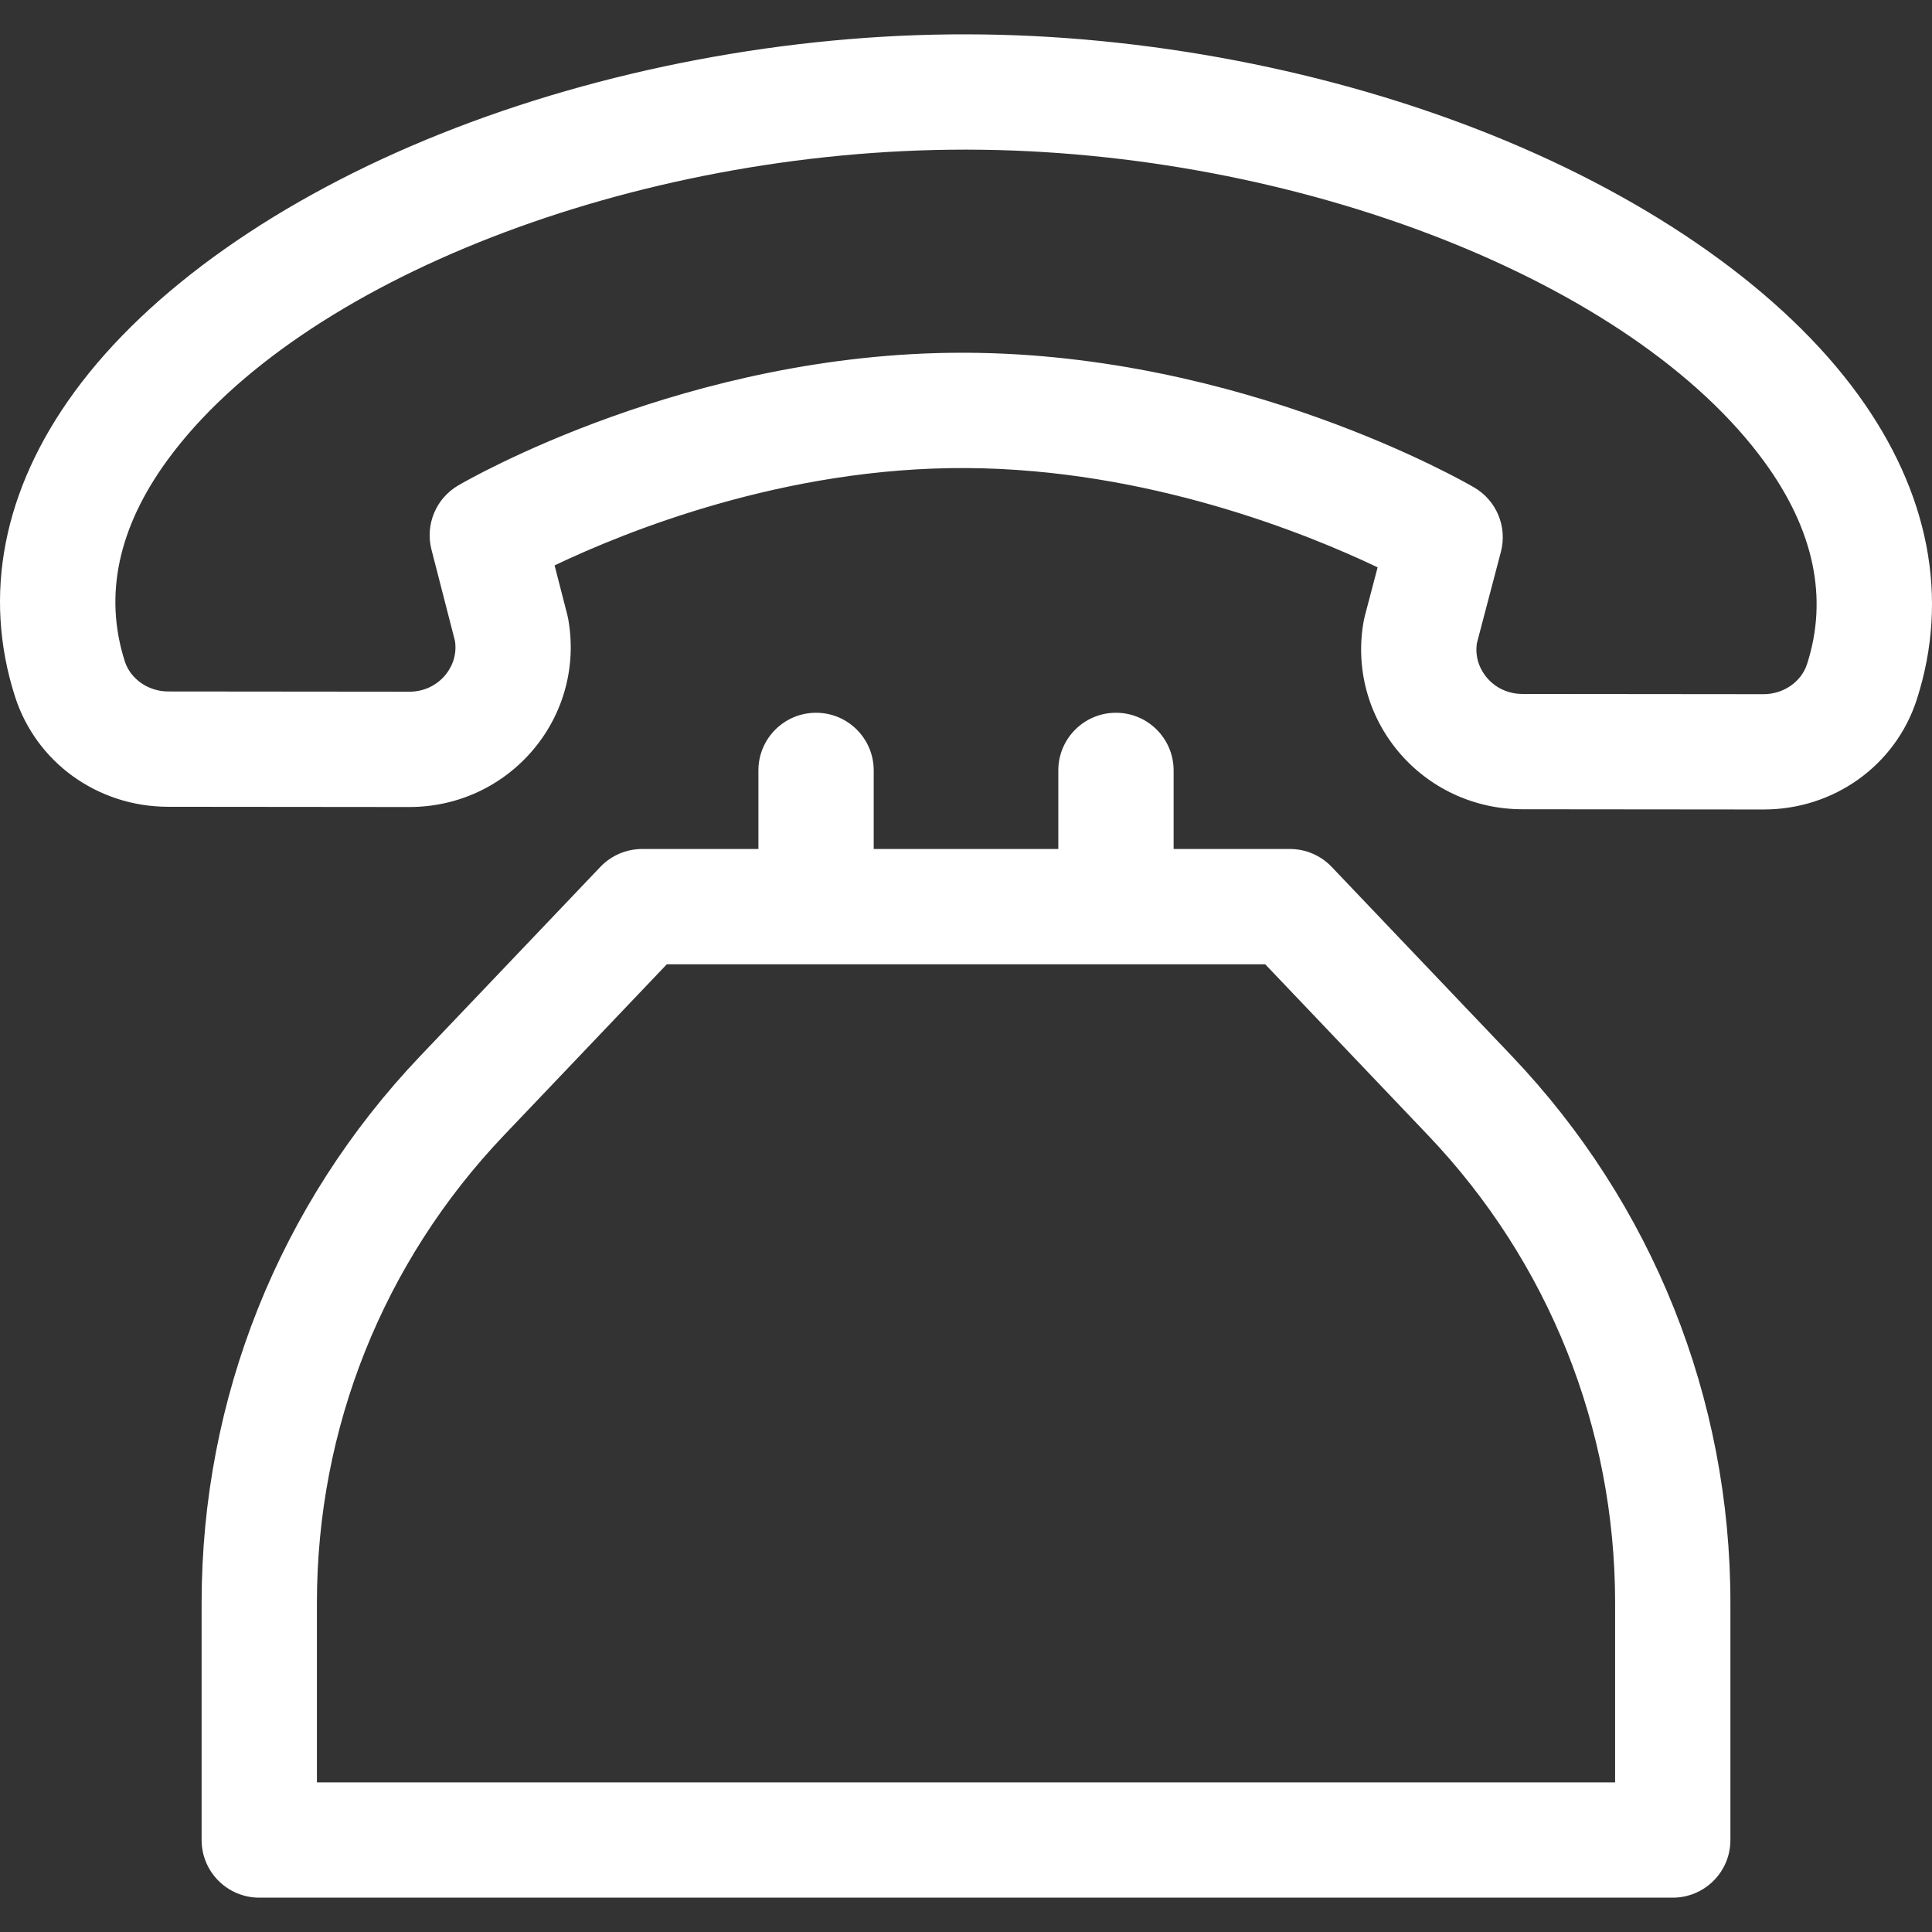 <?xml version="1.0" encoding="iso-8859-1"?>
<!-- Generator: Adobe Illustrator 19.0.0, SVG Export Plug-In . SVG Version: 6.00 Build 0)  -->
<svg version="1.1" id="Capa_1" xmlns="http://www.w3.org/2000/svg" xmlns:xlink="http://www.w3.org/1999/xlink" x="0px" y="0px"
	 viewBox="0 0 512 512" style="enable-background:new 0 0 512 512;" xml:space="preserve">
<rect x="0" y="0" width="512" height="512" fill="#333333" stroke="none"/>
<g>
	<g>
		<path fill="#fff" d="M492.381,104.546c-19.646-27.033-54.05-51.433-96.876-68.703C352.91,18.667,303.454,9.169,256.245,9.101
			c-47.213-0.118-96.73,9.282-139.386,26.325c-42.9,17.141-77.387,41.435-97.104,68.404C0.817,129.733-4.641,157.652,3.97,184.569
			c5.586,17.462,21.881,29.211,40.558,29.238l63.951,0.06c0.021,0,0.042,0,0.064,0c12.752-0.001,24.733-5.583,32.875-15.322
			c8.056-9.635,11.393-22.227,9.156-34.549c-0.065-0.361-0.145-0.721-0.236-1.078l-3.365-13.082
			c18.634-8.891,60.854-26.069,109.075-25.796c48.186,0.247,90.377,17.415,109.034,26.31l-3.419,13.008
			c-0.097,0.368-0.179,0.739-0.249,1.112c-2.271,12.315,1.029,24.916,9.057,34.574c8.128,9.78,20.118,15.398,32.903,15.417
			l63.951,0.06c0.021,0,0.043,0,0.064,0c18.641-0.001,34.941-11.696,40.57-29.121C516.65,158.489,511.264,130.53,492.381,104.546z
			 M478.88,176.006c-1.515,4.688-6.238,7.958-11.502,7.958c-0.005,0-0.012,0-0.018,0l-63.951-0.06
			c-3.684-0.005-7.125-1.606-9.441-4.393c-1.259-1.515-3.224-4.666-2.581-9.048l6.362-24.203c1.743-6.633-1.146-13.613-7.067-17.075
			c-2.467-1.442-61.27-35.328-134.478-35.705c-0.407-0.002-0.802-0.003-1.208-0.003c-72.737,0-131.121,33.738-133.584,35.182
			c-5.883,3.45-8.767,10.38-7.068,16.986l6.236,24.242c0.637,4.391-1.34,7.542-2.605,9.056c-2.319,2.774-5.757,4.364-9.441,4.364
			c-0.006,0-0.012,0-0.018,0l-63.952-0.06c-5.263-0.008-9.988-3.294-11.49-7.992c-5.592-17.481-1.774-35.446,11.348-53.394
			c34.857-47.676,123.657-82.207,211.302-82.207c0.156,0,0.323,0,0.479,0c87.732,0.126,176.665,34.971,211.462,82.853
			C480.754,140.524,484.529,158.523,478.88,176.006z"/>
	</g>
</g>
<g>
	<g>
		<path fill="#fff" d="M400.595,279.807l-47.691-50.075c-2.885-3.028-6.882-4.741-11.063-4.741h-30.82v-20.823
			c0-8.438-6.84-15.278-15.278-15.278c-8.437,0-15.278,6.84-15.278,15.278v20.823h-48.922v-20.823
			c0-8.438-6.84-15.278-15.278-15.278s-15.278,6.84-15.278,15.278v20.823h-30.819c-4.181,0-8.18,1.714-11.063,4.741l-47.69,50.075
			c-37.392,39.262-57.985,90.744-57.985,144.962v62.853c0,8.438,6.84,15.278,15.278,15.278h374.592
			c8.438,0,15.278-6.84,15.278-15.278v-62.853C458.58,370.55,437.987,319.069,400.595,279.807z M83.986,472.344v-47.575
			c0-46.337,17.599-90.334,49.557-123.89l43.174-45.334h158.576l43.174,45.334c31.956,33.554,49.555,77.553,49.555,123.89v47.575
			H83.986z"/>
	</g>
</g>
<!-- <g>
	<g>
		<path d="M256.005,287.135c-44.09,0-79.959,35.87-79.959,79.959c0,44.09,35.87,79.96,79.959,79.96s79.959-35.87,79.959-79.96
			C335.964,323.004,300.095,287.135,256.005,287.135z M256.005,416.497c-27.242,0-49.403-22.162-49.403-49.404
			c0-27.241,22.162-49.403,49.403-49.403s49.403,22.162,49.403,49.403C305.408,394.335,283.246,416.497,256.005,416.497z"/>
	</g>
</g> -->
<g>
</g>
<g>
</g>
<g>
</g>
<g>
</g>
<g>
</g>
<g>
</g>
<g>
</g>
<g>
</g>
<g>
</g>
<g>
</g>
<g>
</g>
<g>
</g>
<g>
</g>
<g>
</g>
<g>
</g>
</svg>
